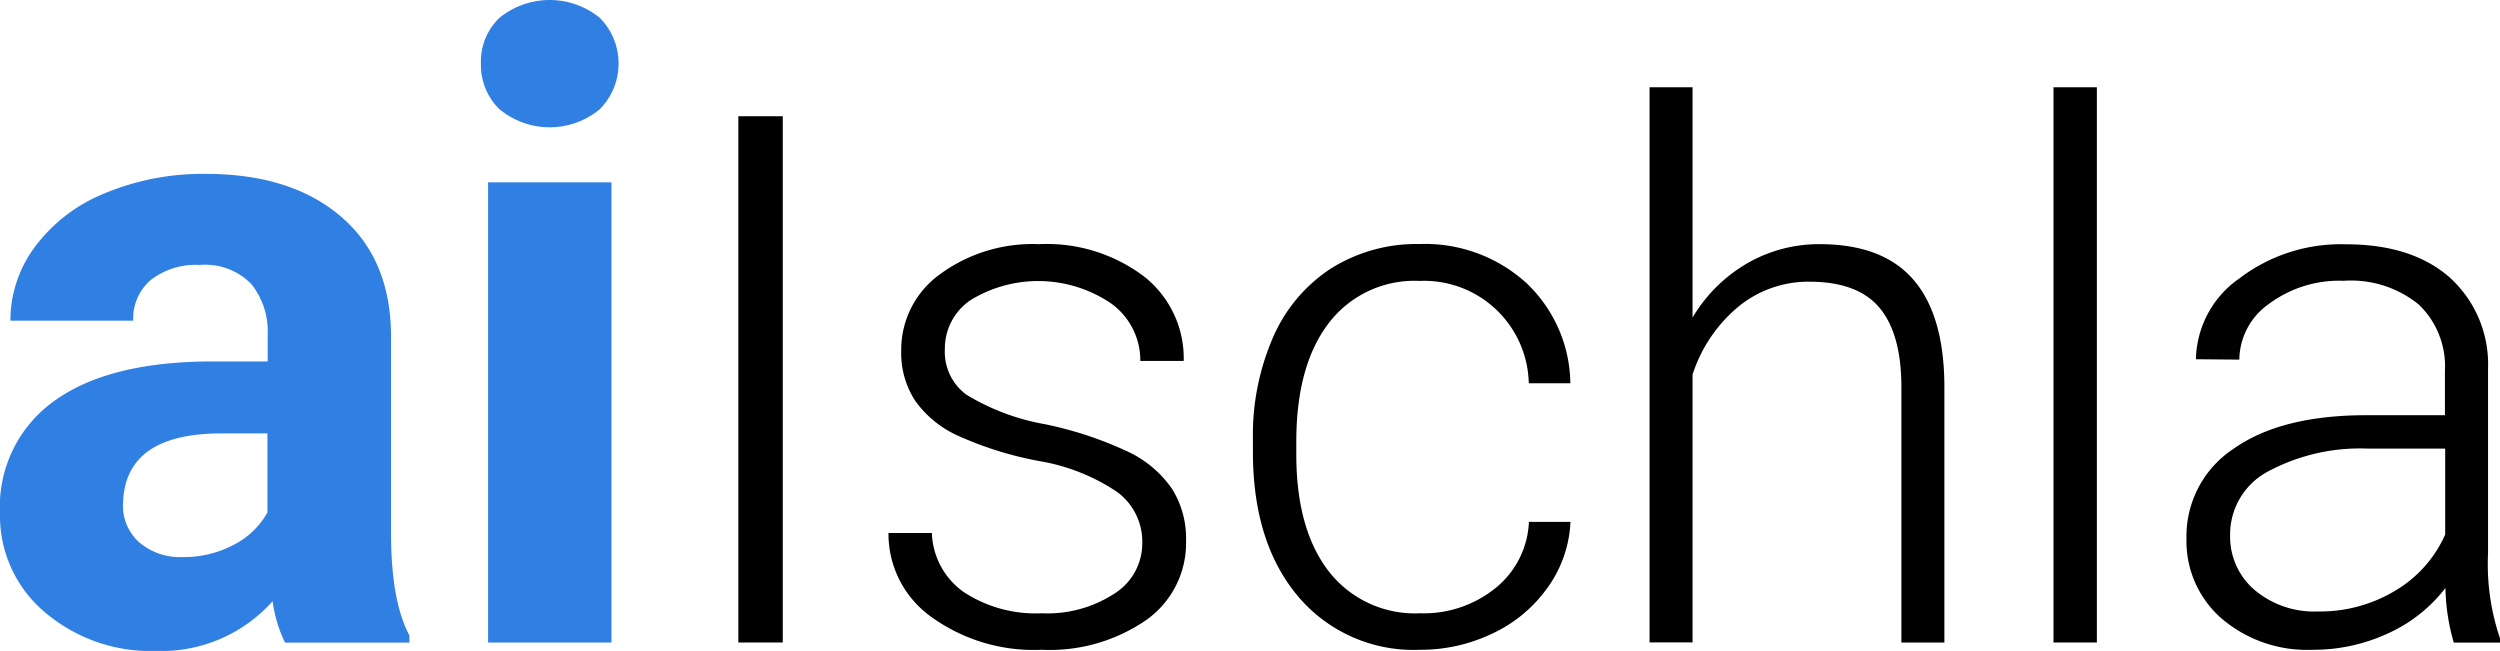 <svg xmlns="http://www.w3.org/2000/svg" width="192.49" height="50.12" viewBox="0 0 192.49 50.12">
  <g id="aiIshchla" transform="translate(-35.44 -35.45)">
    <path id="Path_185" data-name="Path 185" d="M57.38,84.92a10.492,10.492,0,0,1-.95-3.18,11.457,11.457,0,0,1-8.94,3.83,12.574,12.574,0,0,1-8.63-3.01,9.694,9.694,0,0,1-3.42-7.6,9.987,9.987,0,0,1,4.18-8.64q4.17-3.015,12.07-3.04h4.36V61.25a5.833,5.833,0,0,0-1.26-3.93,4.971,4.971,0,0,0-3.98-1.47A5.623,5.623,0,0,0,47.06,57a3.872,3.872,0,0,0-1.36,3.14H36.24a9.5,9.5,0,0,1,1.9-5.7,12.549,12.549,0,0,1,5.37-4.11,19.6,19.6,0,0,1,7.79-1.49q6.555,0,10.4,3.29t3.85,9.25V76.74c.02,3.36.49,5.91,1.41,7.63v.56H57.38Zm-7.83-6.58a8.124,8.124,0,0,0,3.86-.93,6.16,6.16,0,0,0,2.62-2.5V68.82H52.5q-7.11,0-7.56,4.91l-.03.56a3.767,3.767,0,0,0,1.24,2.91A4.837,4.837,0,0,0,49.55,78.34Z" fill="#307fe2"/>
    <path id="Path_186" data-name="Path 186" d="M72.47,40.33a4.635,4.635,0,0,1,1.42-3.5,6.116,6.116,0,0,1,7.74,0,5,5,0,0,1-.02,7.04,6.06,6.06,0,0,1-7.7,0A4.74,4.74,0,0,1,72.47,40.33ZM82.52,84.92h-9.5V49.49h9.5Z" fill="#307fe2"/>
    <path id="Path_187" data-name="Path 187" d="M95.71,84.92H92.29V44.4h3.42Z"/>
    <path id="Path_188" data-name="Path 188" d="M123.39,77.27a4.736,4.736,0,0,0-1.99-3.98,15.334,15.334,0,0,0-6-2.35,27.34,27.34,0,0,1-6.22-1.95,8.171,8.171,0,0,1-3.28-2.69,6.742,6.742,0,0,1-1.07-3.84,7.156,7.156,0,0,1,2.98-5.89,12.041,12.041,0,0,1,7.63-2.32,12.41,12.41,0,0,1,8.09,2.49,8.006,8.006,0,0,1,3.05,6.5h-3.34a5.414,5.414,0,0,0-2.21-4.4,9.992,9.992,0,0,0-10.85-.29,4.5,4.5,0,0,0-1.99,3.8,4.086,4.086,0,0,0,1.66,3.49,17.483,17.483,0,0,0,6.04,2.27,28.63,28.63,0,0,1,6.57,2.2,8.478,8.478,0,0,1,3.24,2.81,7.142,7.142,0,0,1,1.06,3.98,7.24,7.24,0,0,1-3.08,6.1,13.089,13.089,0,0,1-8.03,2.28,13.469,13.469,0,0,1-8.53-2.55,7.847,7.847,0,0,1-3.27-6.44h3.34a5.8,5.8,0,0,0,2.46,4.55,10.1,10.1,0,0,0,6,1.63,9.462,9.462,0,0,0,5.62-1.53A4.567,4.567,0,0,0,123.39,77.27Z"/>
    <path id="Path_189" data-name="Path 189" d="M144.78,82.67a8.784,8.784,0,0,0,5.83-1.96,6.9,6.9,0,0,0,2.55-5.08h3.2a9.364,9.364,0,0,1-1.73,5.02,10.784,10.784,0,0,1-4.22,3.55,12.743,12.743,0,0,1-5.64,1.28,11.619,11.619,0,0,1-9.39-4.12q-3.465-4.125-3.47-11.08v-1a18.849,18.849,0,0,1,1.56-7.88,12.016,12.016,0,0,1,4.47-5.29,12.364,12.364,0,0,1,6.8-1.87,11.6,11.6,0,0,1,8.17,2.95,10.8,10.8,0,0,1,3.44,7.77h-3.2a8.063,8.063,0,0,0-8.41-7.88,8.3,8.3,0,0,0-7,3.26q-2.49,3.255-2.49,9.13v.97q0,5.76,2.49,8.99A8.4,8.4,0,0,0,144.78,82.67Z"/>
    <path id="Path_190" data-name="Path 190" d="M165.76,59.9a11.727,11.727,0,0,1,4.2-4.17,11.022,11.022,0,0,1,5.59-1.48q4.845,0,7.21,2.73t2.39,8.18V84.92h-3.31V65.13q-.03-4.035-1.71-6.01c-1.12-1.32-2.92-1.98-5.38-1.98a8.481,8.481,0,0,0-5.47,1.93,11.3,11.3,0,0,0-3.52,5.22V84.91h-3.31V42.17h3.31V59.9Z"/>
    <path id="Path_191" data-name="Path 191" d="M196.89,84.92h-3.34V42.17h3.34Z"/>
    <path id="Path_192" data-name="Path 192" d="M224.37,84.92a15.844,15.844,0,0,1-.64-4.2,11.584,11.584,0,0,1-4.47,3.52,13.64,13.64,0,0,1-5.75,1.24,10.127,10.127,0,0,1-7.03-2.42,7.892,7.892,0,0,1-2.69-6.12,8.069,8.069,0,0,1,3.66-6.96q3.66-2.565,10.2-2.56h6.04V64a6.584,6.584,0,0,0-1.99-5.08,8.245,8.245,0,0,0-5.8-1.85,9.058,9.058,0,0,0-5.76,1.78,5.3,5.3,0,0,0-2.28,4.29l-3.34-.03a7.735,7.735,0,0,1,3.34-6.22,12.88,12.88,0,0,1,8.21-2.63q5.04,0,7.95,2.52a9.015,9.015,0,0,1,2.99,7.03V78.06a17.736,17.736,0,0,0,.92,6.54v.33h-3.56Zm-10.46-2.39a11.217,11.217,0,0,0,5.97-1.61,9.5,9.5,0,0,0,3.83-4.31V69.99h-5.96a15.015,15.015,0,0,0-7.79,1.82,5.485,5.485,0,0,0-2.81,4.86,5.381,5.381,0,0,0,1.88,4.2A7.109,7.109,0,0,0,213.91,82.53Z"/>
  </g>
</svg>
